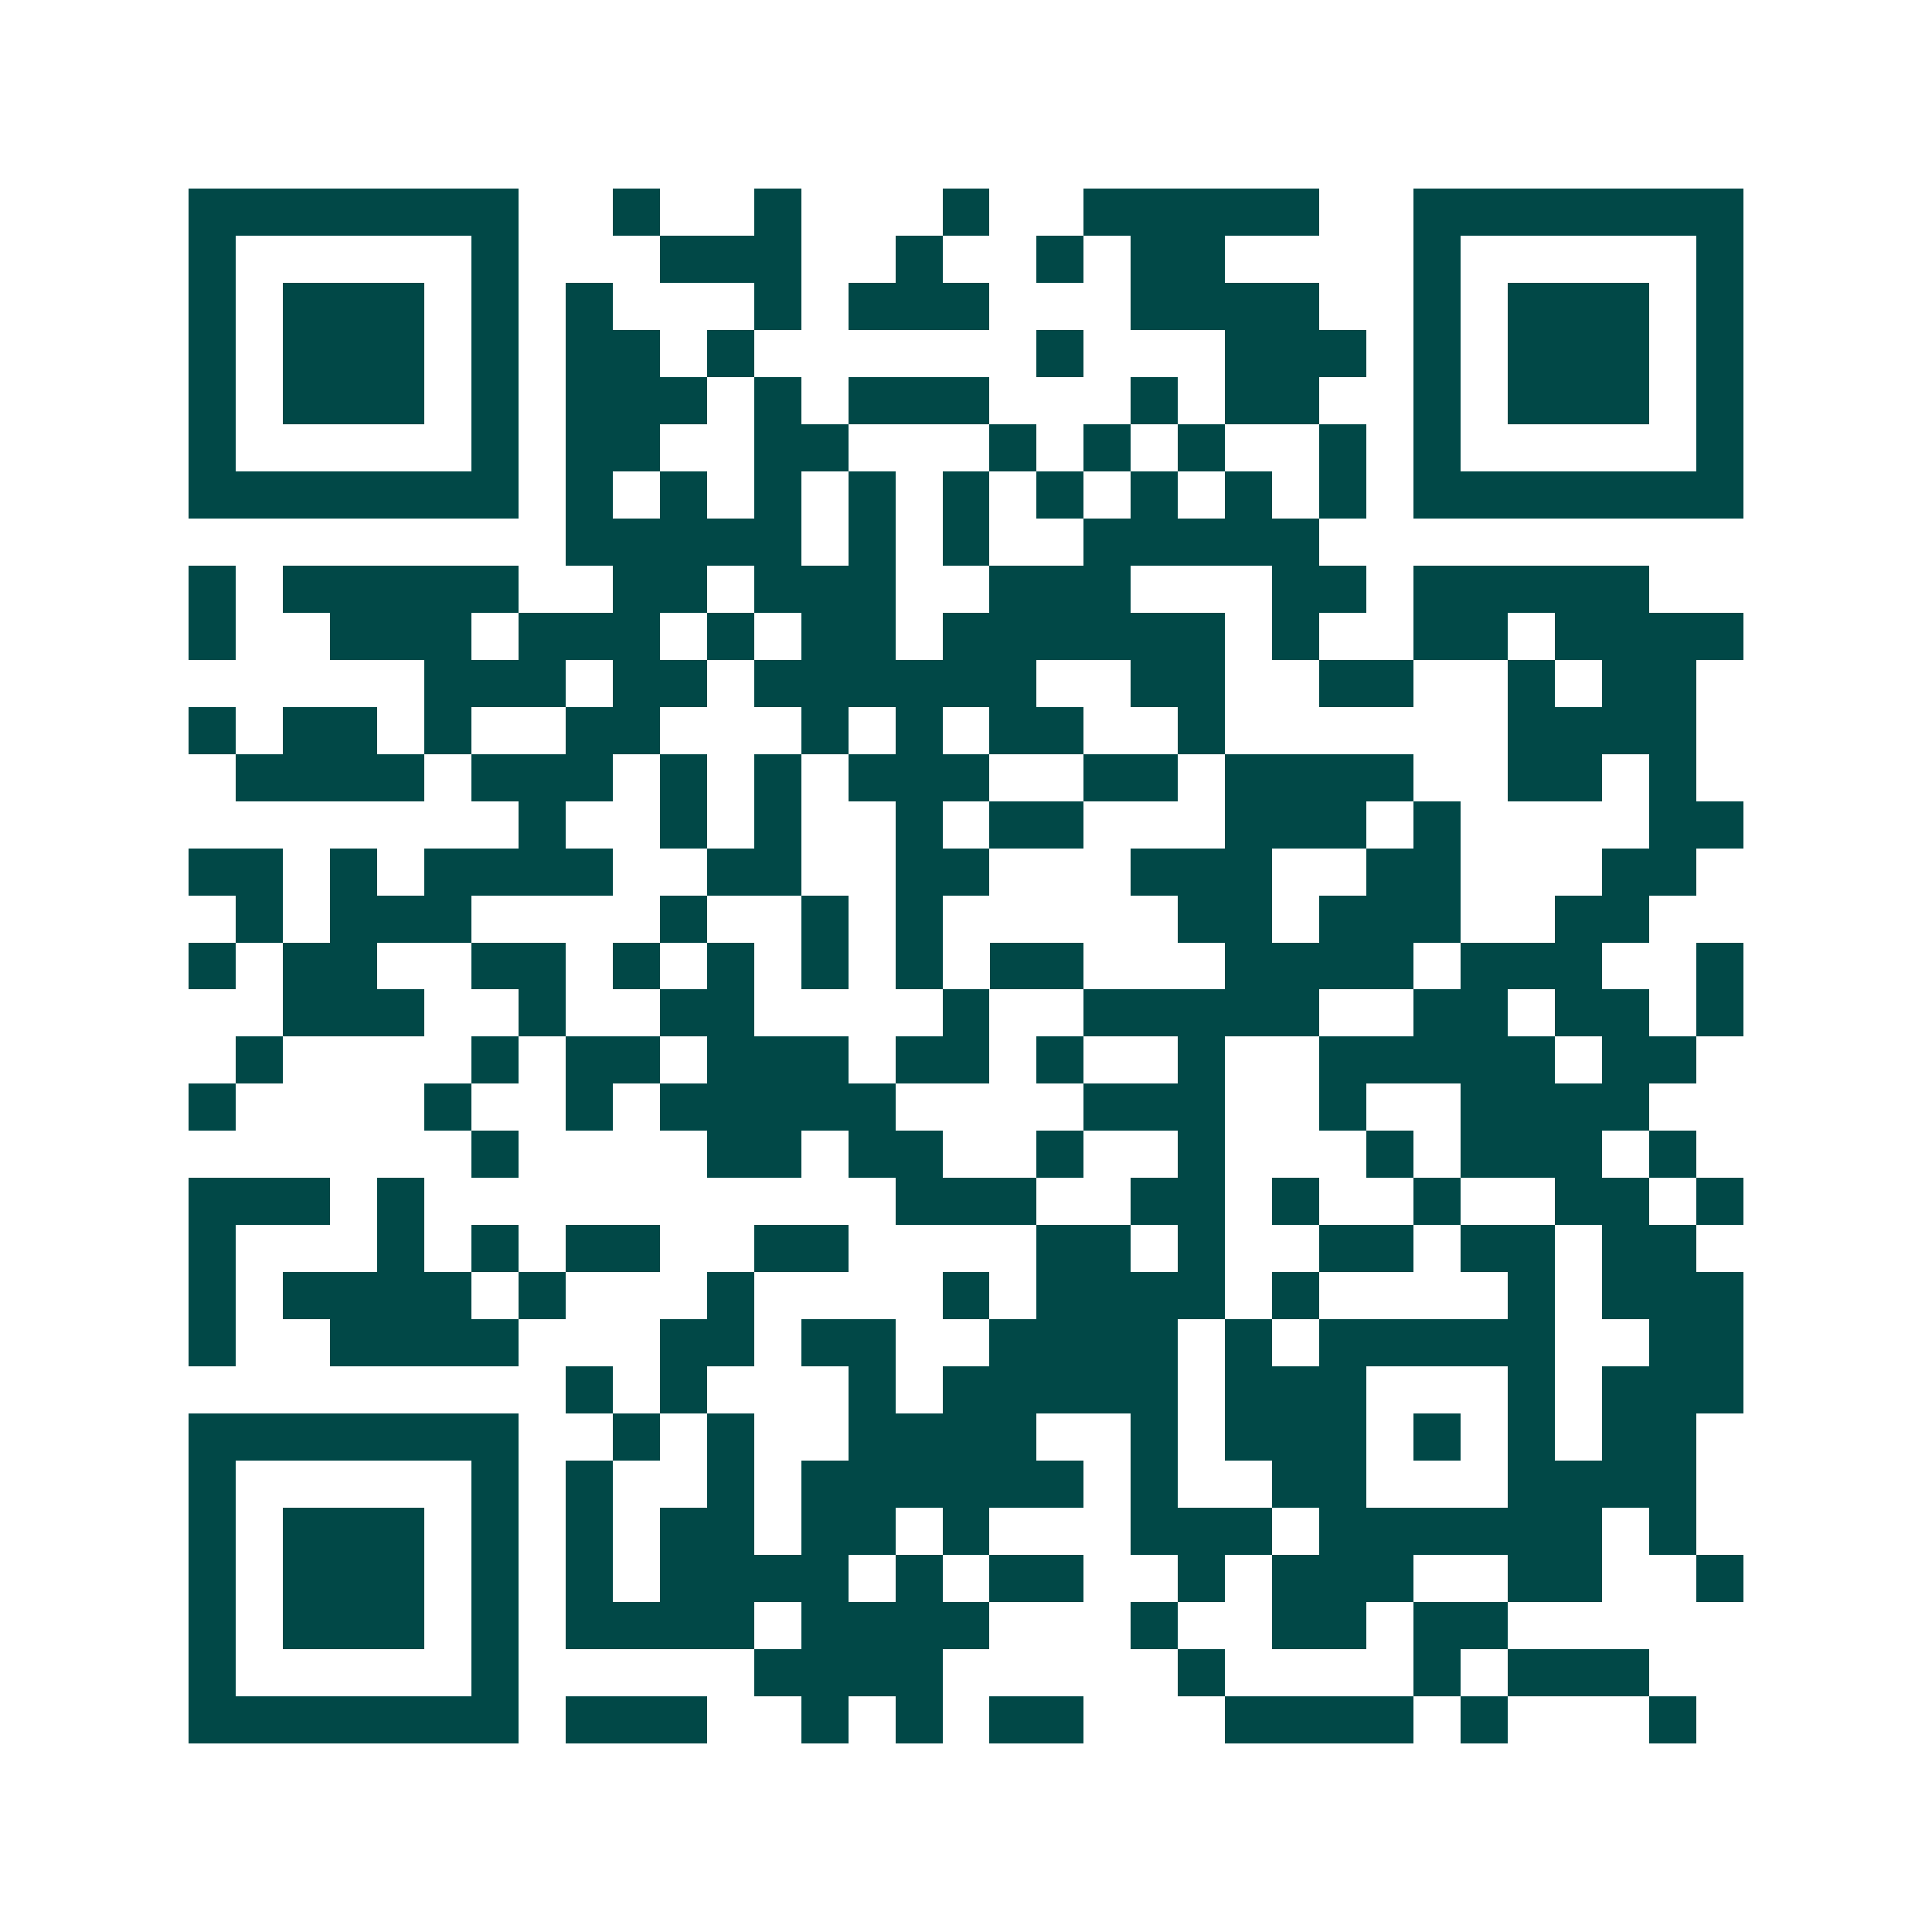 <svg xmlns="http://www.w3.org/2000/svg" width="200" height="200" viewBox="0 0 41 41" shape-rendering="crispEdges"><path fill="#ffffff" d="M0 0h41v41H0z"/><path stroke="#014847" d="M4 4.5h7m2 0h1m2 0h1m3 0h1m2 0h5m2 0h7M4 5.5h1m5 0h1m3 0h3m2 0h1m2 0h1m1 0h2m4 0h1m5 0h1M4 6.5h1m1 0h3m1 0h1m1 0h1m3 0h1m1 0h3m3 0h4m2 0h1m1 0h3m1 0h1M4 7.5h1m1 0h3m1 0h1m1 0h2m1 0h1m6 0h1m3 0h3m1 0h1m1 0h3m1 0h1M4 8.5h1m1 0h3m1 0h1m1 0h3m1 0h1m1 0h3m3 0h1m1 0h2m2 0h1m1 0h3m1 0h1M4 9.5h1m5 0h1m1 0h2m2 0h2m3 0h1m1 0h1m1 0h1m2 0h1m1 0h1m5 0h1M4 10.5h7m1 0h1m1 0h1m1 0h1m1 0h1m1 0h1m1 0h1m1 0h1m1 0h1m1 0h1m1 0h7M12 11.5h5m1 0h1m1 0h1m2 0h5M4 12.5h1m1 0h5m2 0h2m1 0h3m2 0h3m3 0h2m1 0h5M4 13.5h1m2 0h3m1 0h3m1 0h1m1 0h2m1 0h6m1 0h1m2 0h2m1 0h4M9 14.5h3m1 0h2m1 0h6m2 0h2m2 0h2m2 0h1m1 0h2M4 15.5h1m1 0h2m1 0h1m2 0h2m3 0h1m1 0h1m1 0h2m2 0h1m6 0h4M5 16.5h4m1 0h3m1 0h1m1 0h1m1 0h3m2 0h2m1 0h4m2 0h2m1 0h1M11 17.5h1m2 0h1m1 0h1m2 0h1m1 0h2m3 0h3m1 0h1m4 0h2M4 18.5h2m1 0h1m1 0h4m2 0h2m2 0h2m3 0h3m2 0h2m3 0h2M5 19.5h1m1 0h3m4 0h1m2 0h1m1 0h1m5 0h2m1 0h3m2 0h2M4 20.5h1m1 0h2m2 0h2m1 0h1m1 0h1m1 0h1m1 0h1m1 0h2m3 0h4m1 0h3m2 0h1M6 21.5h3m2 0h1m2 0h2m4 0h1m2 0h5m2 0h2m1 0h2m1 0h1M5 22.5h1m4 0h1m1 0h2m1 0h3m1 0h2m1 0h1m2 0h1m2 0h5m1 0h2M4 23.5h1m4 0h1m2 0h1m1 0h5m4 0h3m2 0h1m2 0h4M10 24.5h1m4 0h2m1 0h2m2 0h1m2 0h1m3 0h1m1 0h3m1 0h1M4 25.5h3m1 0h1m10 0h3m2 0h2m1 0h1m2 0h1m2 0h2m1 0h1M4 26.5h1m3 0h1m1 0h1m1 0h2m2 0h2m4 0h2m1 0h1m2 0h2m1 0h2m1 0h2M4 27.5h1m1 0h4m1 0h1m3 0h1m4 0h1m1 0h4m1 0h1m4 0h1m1 0h3M4 28.5h1m2 0h4m3 0h2m1 0h2m2 0h4m1 0h1m1 0h5m2 0h2M12 29.5h1m1 0h1m3 0h1m1 0h5m1 0h3m3 0h1m1 0h3M4 30.5h7m2 0h1m1 0h1m2 0h4m2 0h1m1 0h3m1 0h1m1 0h1m1 0h2M4 31.5h1m5 0h1m1 0h1m2 0h1m1 0h6m1 0h1m2 0h2m3 0h4M4 32.5h1m1 0h3m1 0h1m1 0h1m1 0h2m1 0h2m1 0h1m3 0h3m1 0h6m1 0h1M4 33.5h1m1 0h3m1 0h1m1 0h1m1 0h4m1 0h1m1 0h2m2 0h1m1 0h3m2 0h2m2 0h1M4 34.5h1m1 0h3m1 0h1m1 0h4m1 0h4m3 0h1m2 0h2m1 0h2M4 35.5h1m5 0h1m5 0h4m5 0h1m4 0h1m1 0h3M4 36.5h7m1 0h3m2 0h1m1 0h1m1 0h2m3 0h4m1 0h1m3 0h1"/></svg>
